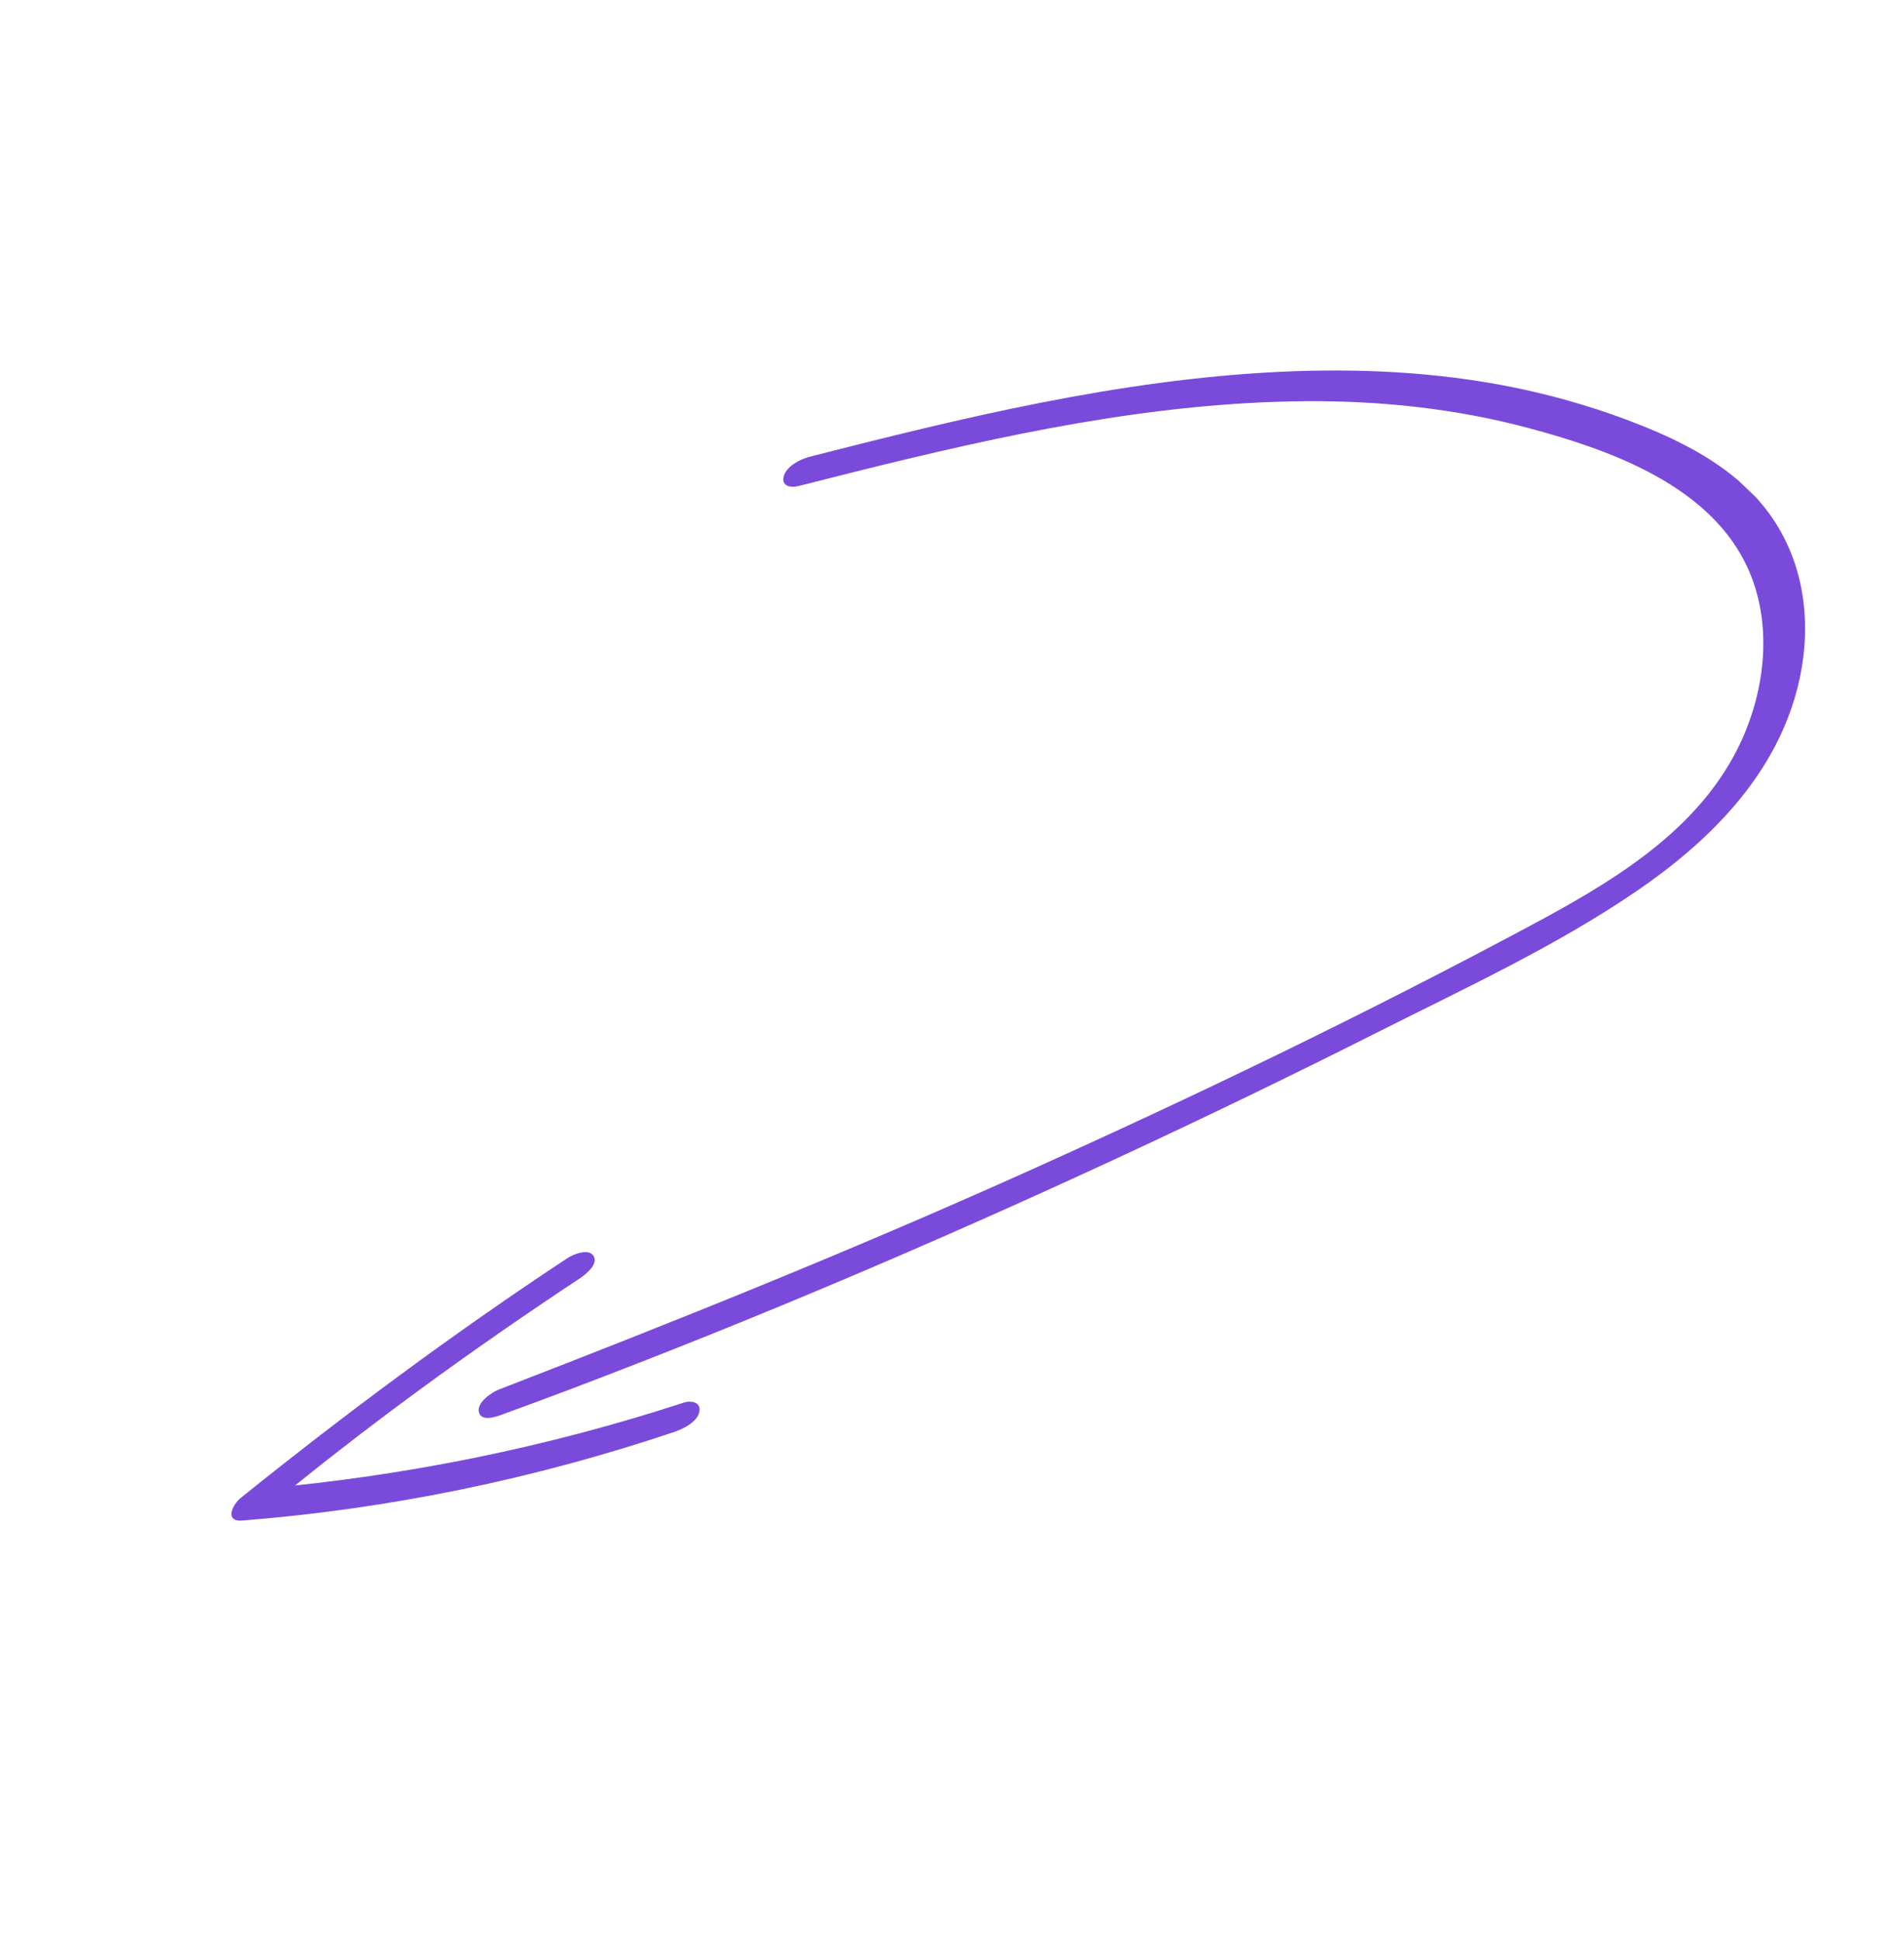 <svg width="107" height="109" viewBox="0 0 107 109" fill="none" xmlns="http://www.w3.org/2000/svg">
<g clip-path="url(#clip0_246_7007)">
<path d="M45.392 25.693C54.067 23.475 62.868 21.333 71.87 20.896C76.233 20.684 80.655 20.885 84.968 21.749C87.128 22.184 89.255 22.784 91.329 23.555C93.727 24.449 96.137 25.559 98.048 27.316C101.326 30.33 102.079 34.754 100.949 38.899C99.628 43.727 96.009 47.31 91.991 50.06C87.442 53.169 82.324 55.53 77.411 58.006C72.484 60.488 67.518 62.887 62.513 65.205C52.507 69.835 42.345 74.165 32.023 78.075C30.724 78.567 29.42 79.045 28.116 79.523C27.757 79.654 27.001 79.878 26.905 79.306C26.82 78.779 27.658 78.222 28.039 78.078C37.959 74.248 47.812 70.282 57.509 65.928C67.206 61.575 76.641 57.023 85.933 52.052C90.299 49.714 94.943 47.017 97.404 42.536C99.275 39.14 99.843 34.647 97.818 31.142C95.453 27.046 90.222 25.21 85.913 24.057C81.836 22.963 77.604 22.515 73.405 22.545C64.792 22.603 56.326 24.449 48.032 26.514C46.979 26.776 45.931 27.043 44.882 27.309C44.467 27.413 43.918 27.345 44.035 26.797C44.151 26.248 44.914 25.825 45.393 25.702L45.392 25.693Z" fill="#7A4BDA"/>
<path d="M32.587 71.832C26.45 75.888 20.474 80.23 14.807 84.92L14.722 83.654C22.8 82.935 30.741 81.327 38.432 78.814C38.86 78.678 39.415 78.797 39.298 79.336C39.179 79.917 38.391 80.29 37.904 80.459C30.065 83.098 21.879 84.793 13.606 85.442C12.607 85.524 13.063 84.542 13.521 84.176C19.447 79.412 25.537 74.884 31.89 70.696C32.209 70.484 33.08 70.119 33.361 70.582C33.642 71.046 32.884 71.634 32.587 71.832Z" fill="#7A4BDA"/>
</g>
<defs>
<clipPath id="clip0_246_7007">
<rect width="100.583" height="51.603" fill="white" transform="matrix(-0.69 0.724 0.724 0.69 69.36 0)"/>
</clipPath>
</defs>
</svg>
